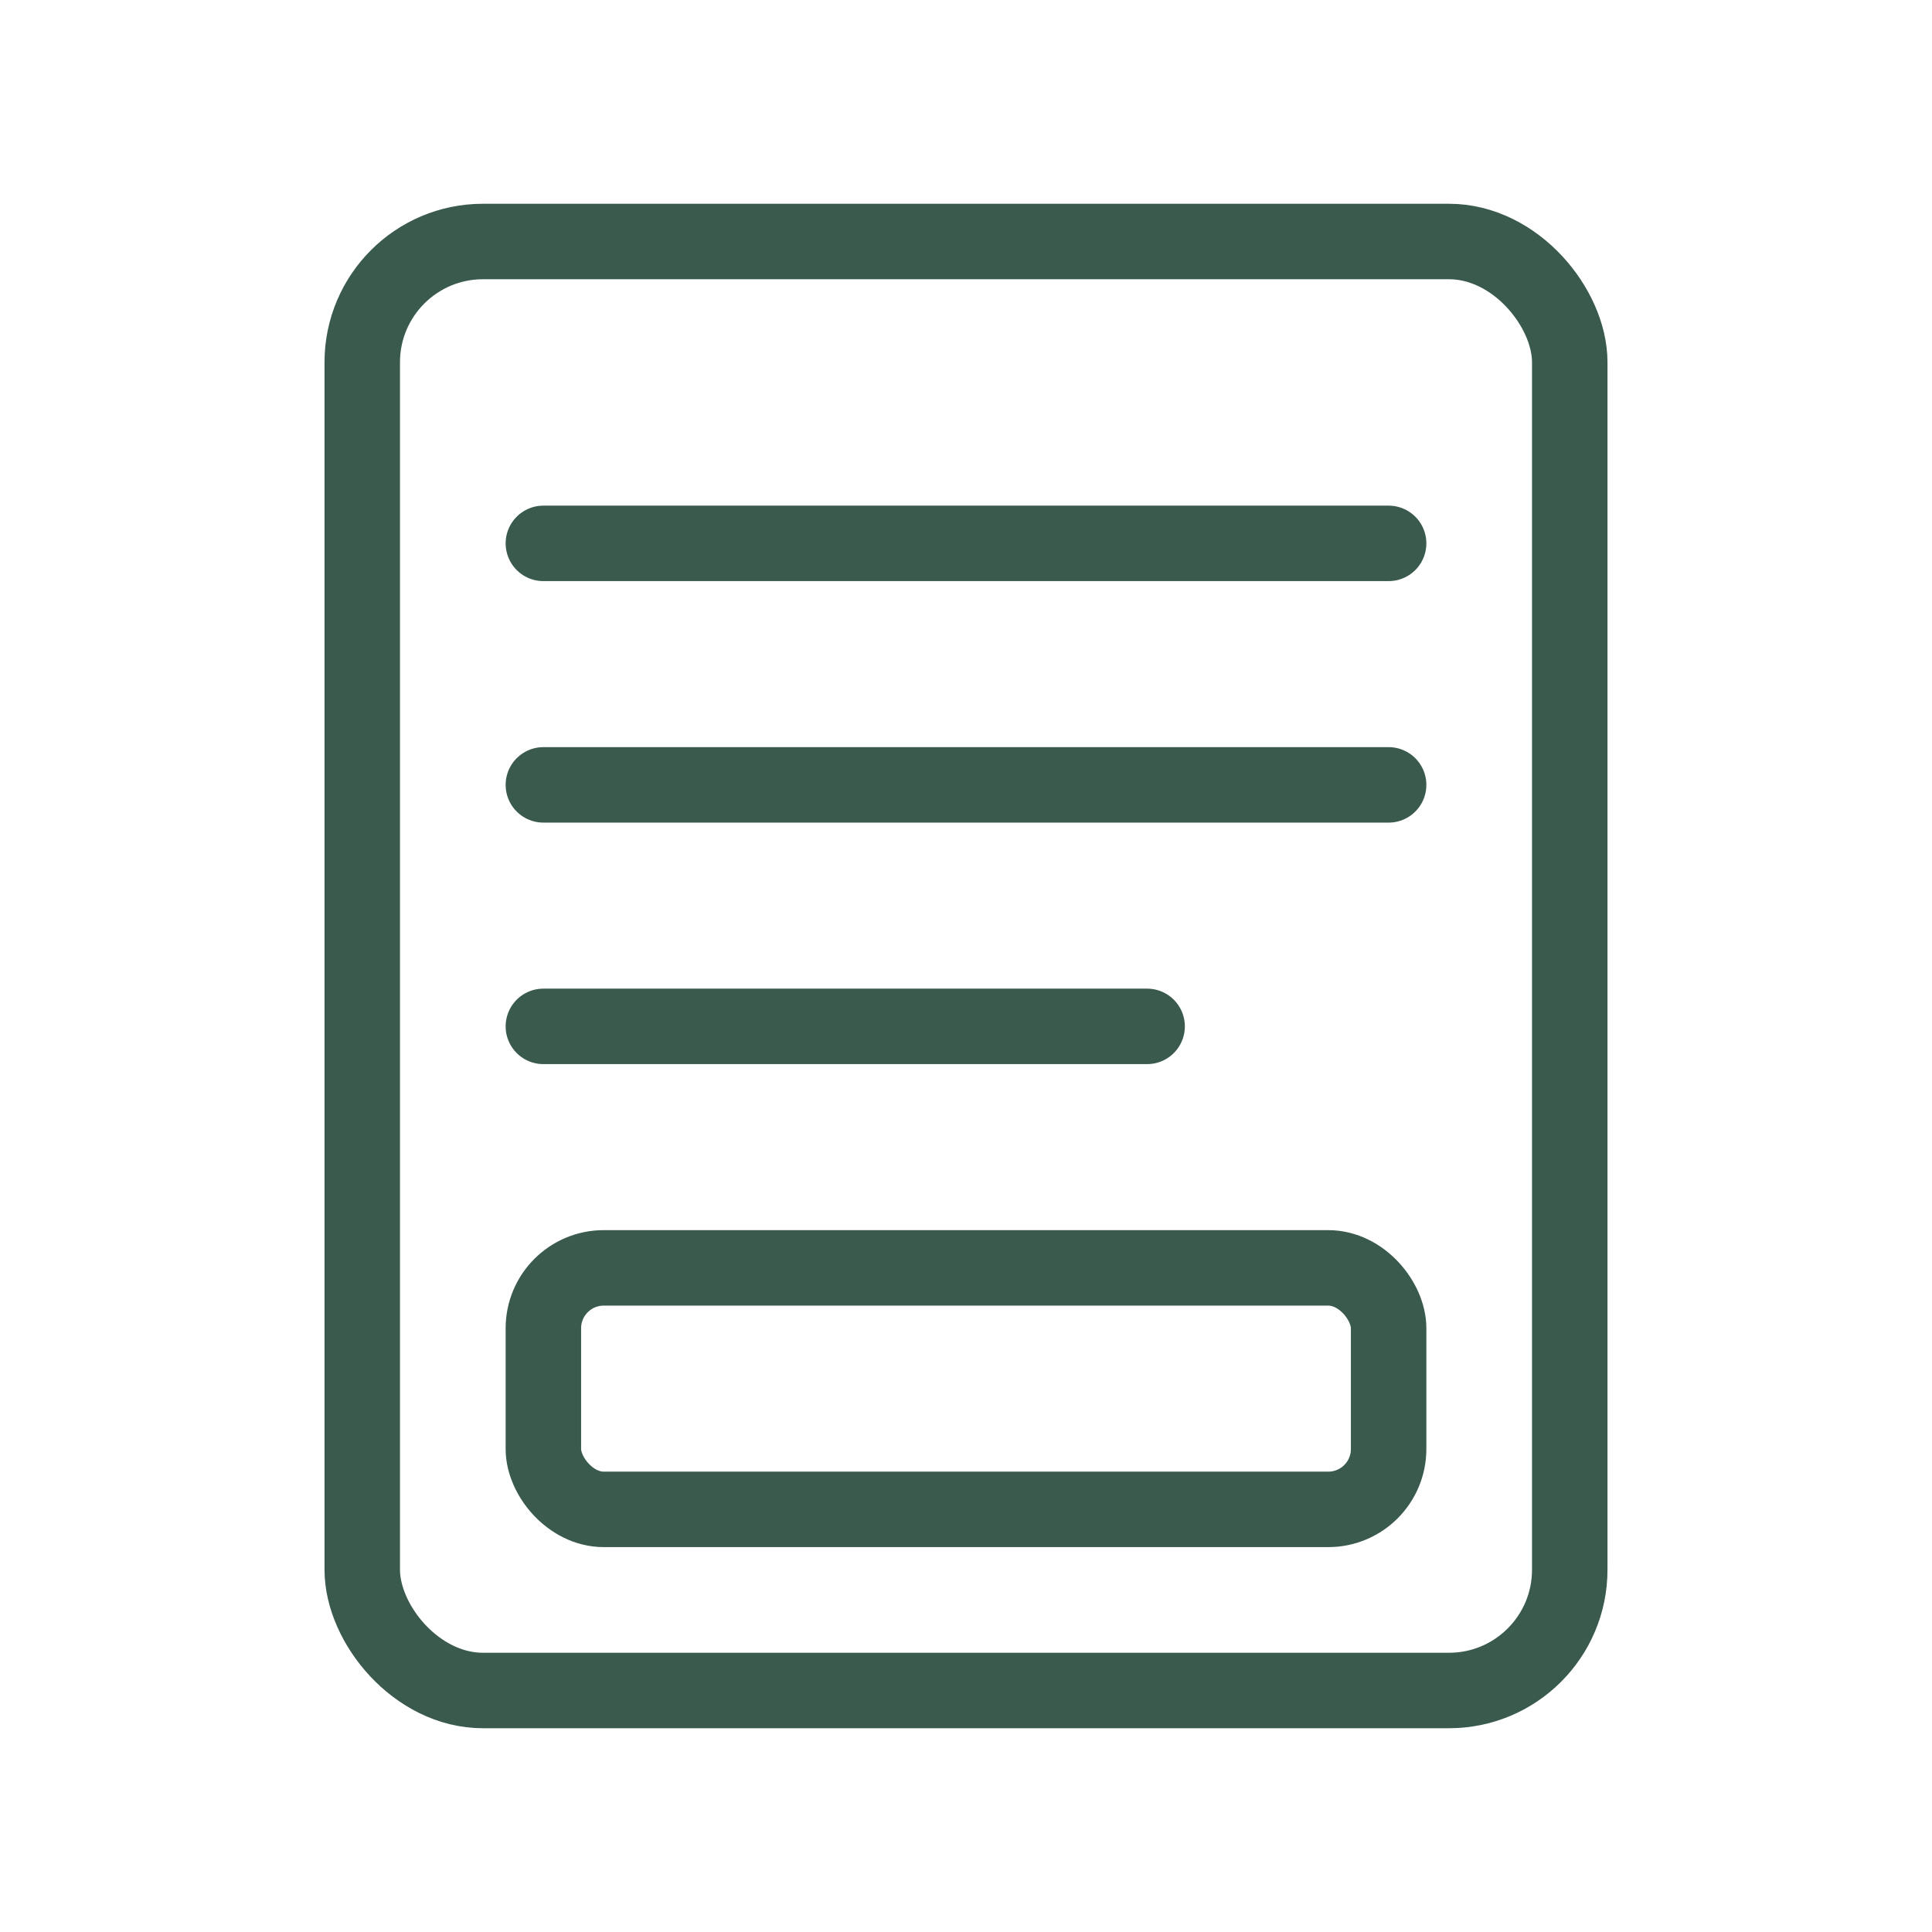 <svg width="64" height="64" viewBox="0 0 64 64" fill="none" xmlns="http://www.w3.org/2000/svg">
  <rect x="12" y="8" width="40" height="48" rx="4" stroke="#395A4C" stroke-width="2.5" fill="none"/>
  <line x1="18" y1="18" x2="46" y2="18" stroke="#395A4C" stroke-width="2.5" stroke-linecap="round"/>
  <line x1="18" y1="26" x2="46" y2="26" stroke="#395A4C" stroke-width="2.5" stroke-linecap="round"/>
  <line x1="18" y1="34" x2="38" y2="34" stroke="#395A4C" stroke-width="2.5" stroke-linecap="round"/>
  <rect x="18" y="42" width="28" height="8" rx="2" stroke="#395A4C" stroke-width="2.5" fill="none"/>
</svg>
